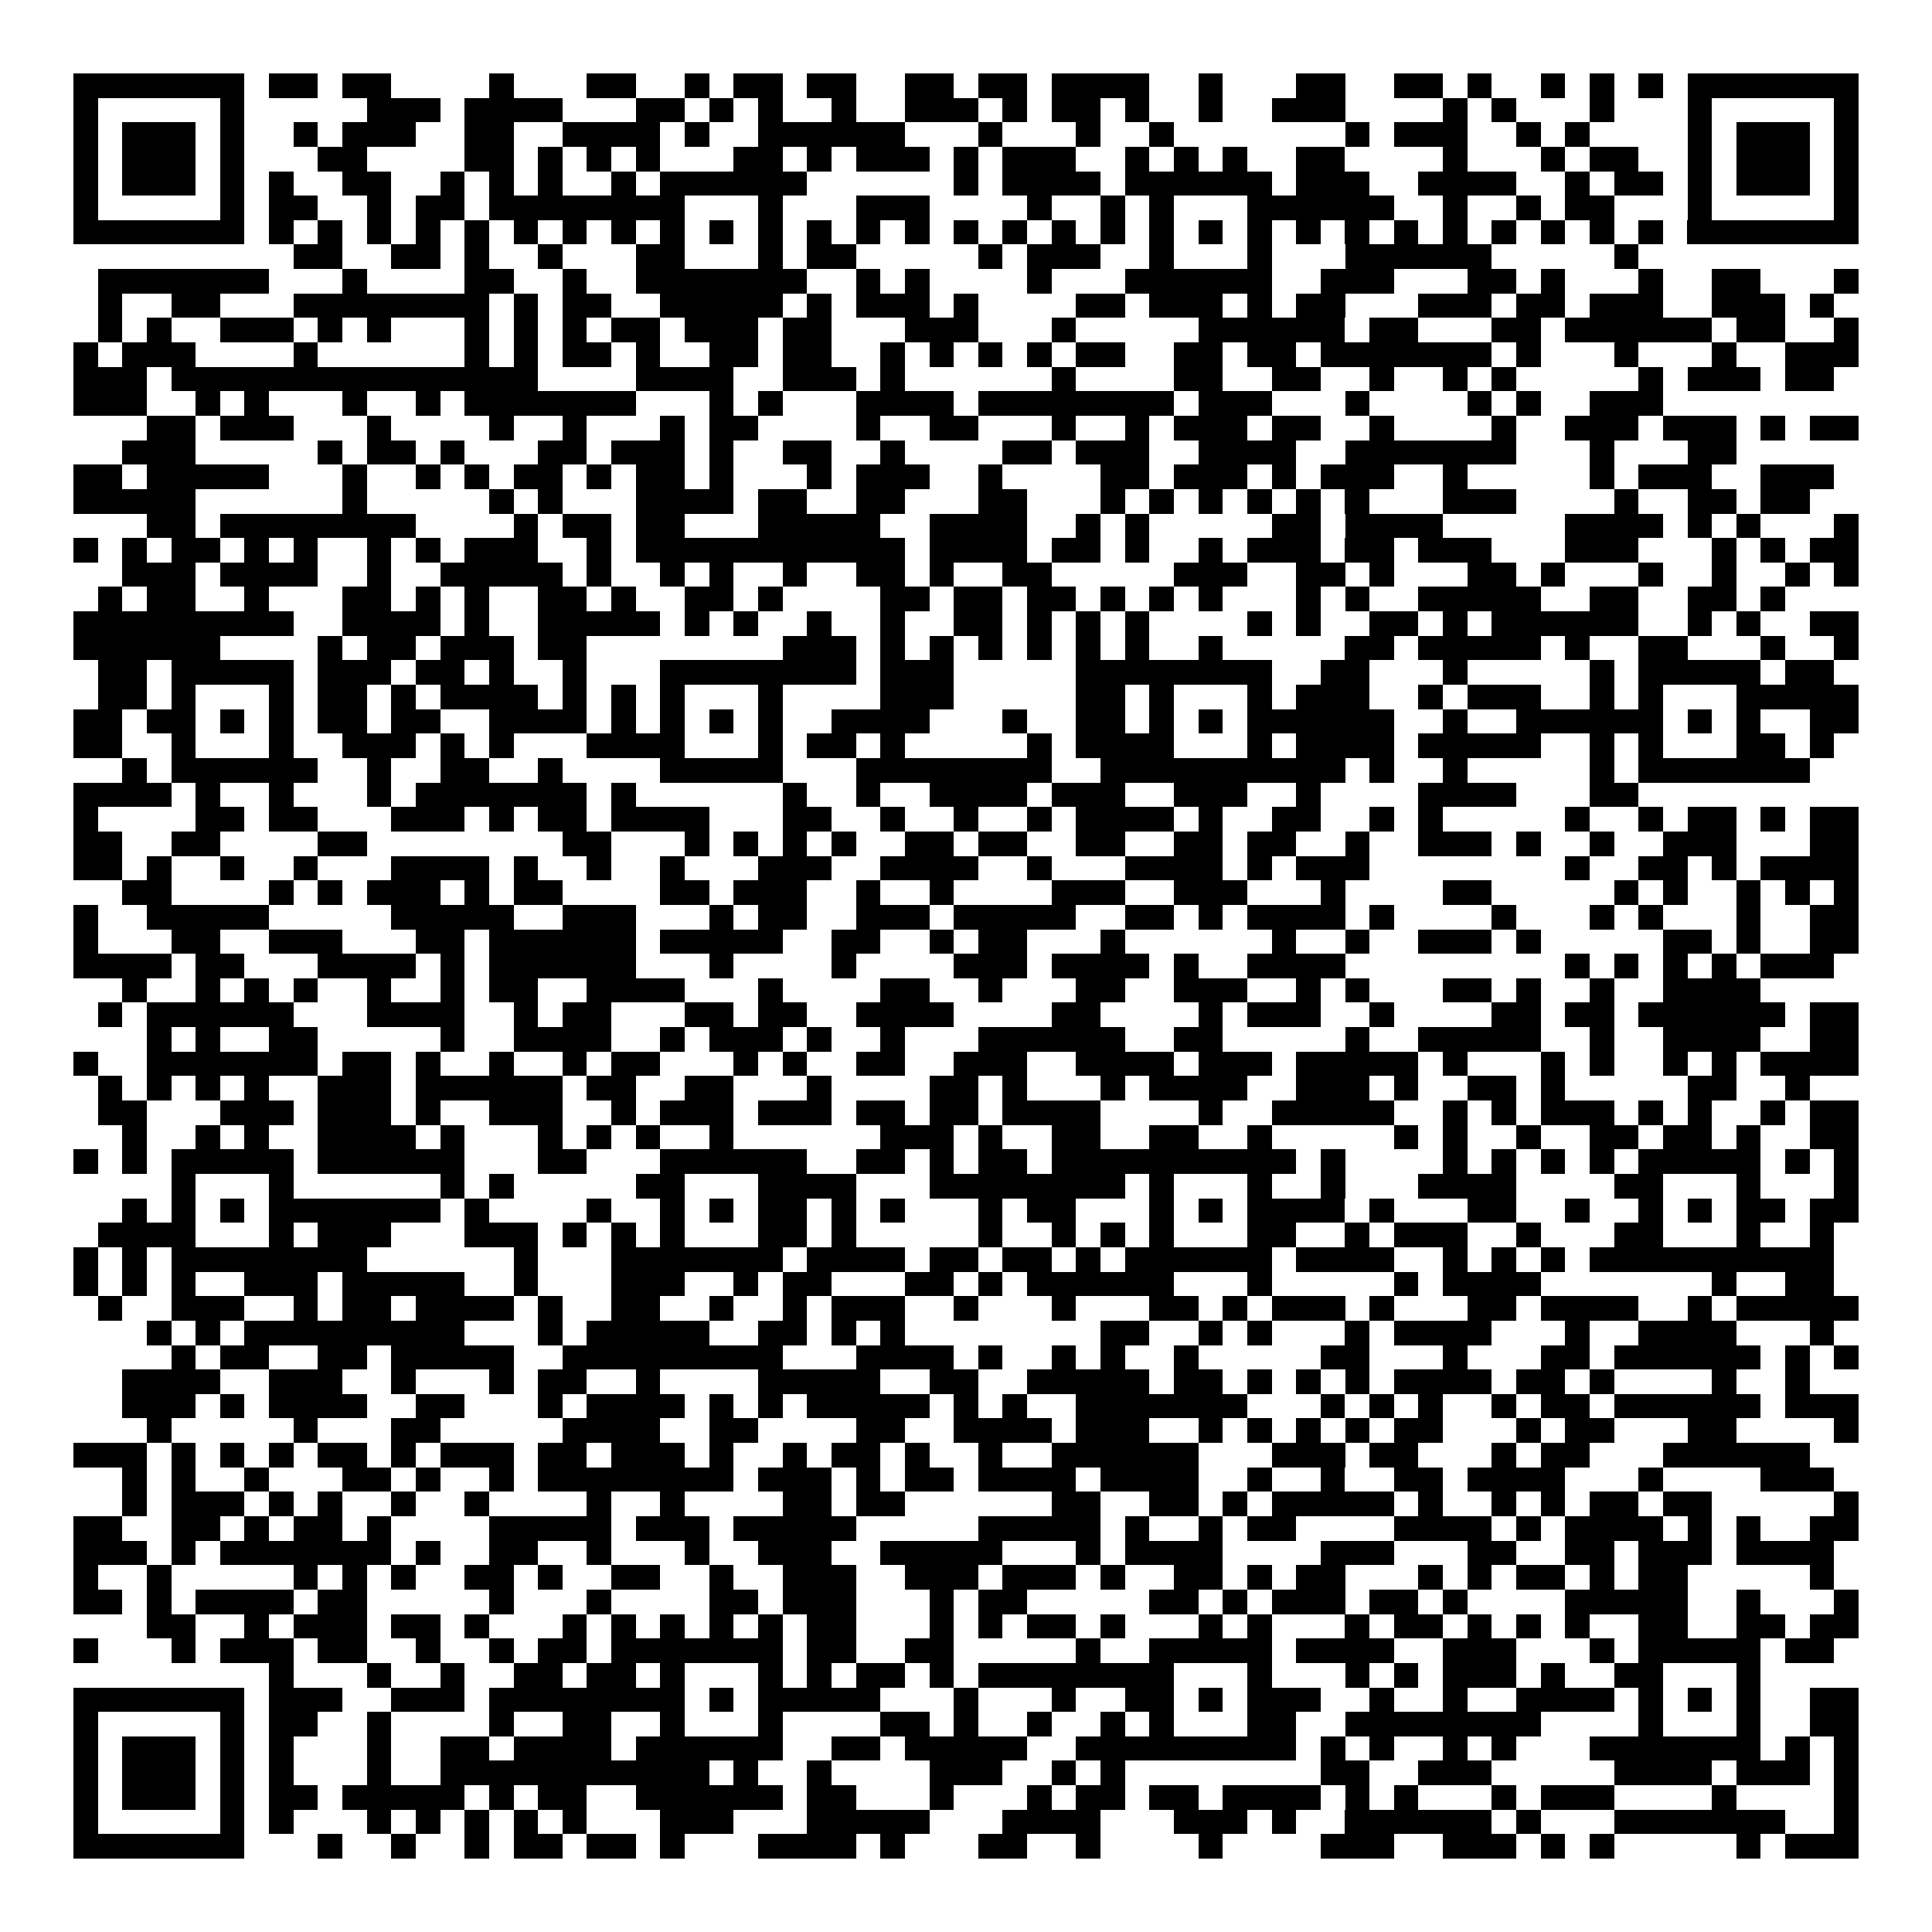<svg xmlns="http://www.w3.org/2000/svg" width="176" height="176" viewBox="0 0 79 79" shape-rendering="crispEdges"><path fill="#ffffff" d="M0 0h79v79H0z"/><path stroke="#000000" d="M3 3.5h7m1 0h2m1 0h2m4 0h1m3 0h2m2 0h1m1 0h2m1 0h2m2 0h2m1 0h2m1 0h4m2 0h1m3 0h2m2 0h2m1 0h1m2 0h1m1 0h1m1 0h1m1 0h7M3 4.5h1m5 0h1m5 0h3m1 0h4m3 0h2m1 0h1m1 0h1m2 0h1m2 0h3m1 0h1m1 0h2m1 0h1m2 0h1m2 0h3m4 0h1m1 0h1m3 0h1m3 0h1m5 0h1M3 5.5h1m1 0h3m1 0h1m2 0h1m1 0h3m2 0h2m2 0h4m1 0h1m2 0h6m3 0h1m3 0h1m2 0h1m7 0h1m1 0h3m2 0h1m1 0h1m4 0h1m1 0h3m1 0h1M3 6.5h1m1 0h3m1 0h1m3 0h2m4 0h2m1 0h1m1 0h1m1 0h1m3 0h2m1 0h1m1 0h3m1 0h1m1 0h3m2 0h1m1 0h1m1 0h1m2 0h2m4 0h1m3 0h1m1 0h2m2 0h1m1 0h3m1 0h1M3 7.5h1m1 0h3m1 0h1m1 0h1m2 0h2m2 0h1m1 0h1m1 0h1m2 0h1m1 0h6m6 0h1m1 0h4m1 0h6m1 0h3m2 0h4m2 0h1m1 0h2m1 0h1m1 0h3m1 0h1M3 8.5h1m5 0h1m1 0h2m2 0h1m1 0h2m1 0h8m3 0h1m3 0h3m4 0h1m2 0h1m1 0h1m3 0h6m2 0h1m2 0h1m1 0h2m3 0h1m5 0h1M3 9.5h7m1 0h1m1 0h1m1 0h1m1 0h1m1 0h1m1 0h1m1 0h1m1 0h1m1 0h1m1 0h1m1 0h1m1 0h1m1 0h1m1 0h1m1 0h1m1 0h1m1 0h1m1 0h1m1 0h1m1 0h1m1 0h1m1 0h1m1 0h1m1 0h1m1 0h1m1 0h1m1 0h1m1 0h1m1 0h1m1 0h7M12 10.5h2m2 0h2m1 0h1m2 0h1m3 0h2m3 0h1m1 0h2m5 0h1m1 0h3m2 0h1m3 0h1m3 0h6m5 0h1M4 11.5h7m3 0h1m4 0h2m2 0h1m2 0h7m2 0h1m1 0h1m4 0h1m3 0h6m2 0h3m3 0h2m1 0h1m3 0h1m2 0h2m3 0h1M4 12.5h1m2 0h2m3 0h8m1 0h1m1 0h2m2 0h5m1 0h1m1 0h3m1 0h1m4 0h2m1 0h3m1 0h1m1 0h2m3 0h3m1 0h2m1 0h3m2 0h3m1 0h1M4 13.5h1m1 0h1m2 0h3m1 0h1m1 0h1m3 0h1m1 0h1m1 0h1m1 0h2m1 0h3m1 0h2m3 0h3m3 0h1m5 0h6m1 0h2m3 0h2m1 0h6m1 0h2m2 0h1M3 14.5h1m1 0h3m4 0h1m6 0h1m1 0h1m1 0h2m1 0h1m2 0h2m1 0h2m2 0h1m1 0h1m1 0h1m1 0h1m1 0h2m2 0h2m1 0h2m1 0h7m1 0h1m3 0h1m3 0h1m2 0h3M3 15.5h3m1 0h15m4 0h4m2 0h3m1 0h1m6 0h1m4 0h2m2 0h2m2 0h1m2 0h1m1 0h1m5 0h1m1 0h3m1 0h2M3 16.5h3m2 0h1m1 0h1m3 0h1m2 0h1m1 0h7m3 0h1m1 0h1m3 0h4m1 0h8m1 0h3m3 0h1m4 0h1m1 0h1m2 0h3M6 17.5h2m1 0h3m3 0h1m4 0h1m2 0h1m3 0h1m1 0h2m4 0h1m2 0h2m3 0h1m2 0h1m1 0h3m1 0h2m2 0h1m4 0h1m2 0h3m1 0h3m1 0h1m1 0h2M5 18.5h3m5 0h1m1 0h2m1 0h1m3 0h2m1 0h3m1 0h1m2 0h2m2 0h1m4 0h2m1 0h3m2 0h4m2 0h7m3 0h1m3 0h2M3 19.5h2m1 0h5m3 0h1m2 0h1m1 0h1m1 0h2m1 0h1m1 0h2m1 0h1m3 0h1m1 0h3m2 0h1m4 0h2m1 0h3m1 0h1m1 0h3m2 0h1m5 0h1m1 0h3m2 0h3M3 20.5h5m6 0h1m5 0h1m1 0h1m3 0h4m1 0h2m2 0h2m3 0h2m3 0h1m1 0h1m1 0h1m1 0h1m1 0h1m1 0h1m3 0h3m4 0h1m2 0h2m1 0h2M6 21.5h2m1 0h8m4 0h1m1 0h2m1 0h2m3 0h5m2 0h4m2 0h1m1 0h1m5 0h2m1 0h4m5 0h4m1 0h1m1 0h1m3 0h1M3 22.5h1m1 0h1m1 0h2m1 0h1m1 0h1m2 0h1m1 0h1m1 0h3m2 0h1m1 0h11m1 0h4m1 0h2m1 0h1m2 0h1m1 0h3m1 0h2m1 0h3m3 0h3m3 0h1m1 0h1m1 0h2M5 23.5h3m1 0h4m2 0h1m2 0h5m1 0h1m2 0h1m1 0h1m2 0h1m2 0h2m1 0h1m2 0h2m5 0h3m2 0h2m1 0h1m3 0h2m1 0h1m3 0h1m2 0h1m2 0h1m1 0h1M4 24.5h1m1 0h2m2 0h1m3 0h2m1 0h1m1 0h1m2 0h2m1 0h1m2 0h2m1 0h1m4 0h2m1 0h2m1 0h2m1 0h1m1 0h1m1 0h1m3 0h1m1 0h1m2 0h5m2 0h2m2 0h2m1 0h1M3 25.5h9m2 0h4m1 0h1m2 0h5m1 0h1m1 0h1m2 0h1m2 0h1m2 0h2m1 0h1m1 0h1m1 0h1m4 0h1m1 0h1m2 0h2m1 0h1m1 0h6m2 0h1m1 0h1m2 0h2M3 26.5h6m4 0h1m1 0h2m1 0h3m1 0h2m8 0h3m1 0h1m1 0h1m1 0h1m1 0h1m1 0h1m1 0h1m2 0h1m5 0h2m1 0h5m1 0h1m2 0h2m3 0h1m2 0h1M4 27.5h2m1 0h5m1 0h3m1 0h2m1 0h1m2 0h1m3 0h8m1 0h3m5 0h8m2 0h2m3 0h1m5 0h1m1 0h5m1 0h2M4 28.5h2m1 0h1m3 0h1m1 0h2m1 0h1m1 0h4m1 0h1m1 0h1m1 0h1m3 0h1m4 0h3m5 0h2m1 0h1m3 0h1m1 0h3m2 0h1m1 0h3m2 0h1m1 0h1m3 0h5M3 29.5h2m1 0h2m1 0h1m1 0h1m1 0h2m1 0h2m2 0h4m1 0h1m1 0h1m1 0h1m1 0h1m2 0h4m3 0h1m2 0h2m1 0h1m1 0h1m1 0h6m2 0h1m2 0h6m1 0h1m1 0h1m2 0h2M3 30.5h2m2 0h1m3 0h1m2 0h3m1 0h1m1 0h1m3 0h4m3 0h1m1 0h2m1 0h1m5 0h1m1 0h4m3 0h1m1 0h4m1 0h5m2 0h1m1 0h1m3 0h2m1 0h1M5 31.5h1m1 0h6m2 0h1m2 0h2m2 0h1m4 0h5m3 0h8m2 0h10m1 0h1m2 0h1m5 0h1m1 0h7M3 32.5h4m1 0h1m2 0h1m3 0h1m1 0h7m1 0h1m6 0h1m2 0h1m2 0h4m1 0h3m2 0h3m2 0h1m4 0h4m3 0h2M3 33.5h1m4 0h2m1 0h2m3 0h3m1 0h1m1 0h2m1 0h4m3 0h2m2 0h1m2 0h1m2 0h1m1 0h4m1 0h1m2 0h2m2 0h1m1 0h1m5 0h1m2 0h1m1 0h2m1 0h1m1 0h2M3 34.5h2m2 0h2m4 0h2m8 0h2m3 0h1m1 0h1m1 0h1m1 0h1m2 0h2m1 0h2m2 0h2m2 0h2m1 0h2m2 0h1m2 0h3m1 0h1m2 0h1m2 0h3m3 0h2M3 35.5h2m1 0h1m2 0h1m2 0h1m3 0h4m1 0h1m2 0h1m2 0h1m3 0h3m2 0h4m2 0h1m3 0h4m1 0h1m1 0h3m8 0h1m2 0h2m1 0h1m1 0h4M5 36.5h2m4 0h1m1 0h1m1 0h3m1 0h1m1 0h2m4 0h2m1 0h3m2 0h1m2 0h1m4 0h3m2 0h3m3 0h1m4 0h2m5 0h1m1 0h1m2 0h1m1 0h1m1 0h1M3 37.5h1m2 0h5m5 0h5m2 0h3m3 0h1m1 0h2m2 0h3m1 0h5m2 0h2m1 0h1m1 0h4m1 0h1m4 0h1m3 0h1m1 0h1m3 0h1m2 0h2M3 38.5h1m3 0h2m2 0h3m3 0h2m1 0h6m1 0h5m2 0h2m2 0h1m1 0h2m3 0h1m6 0h1m2 0h1m2 0h3m1 0h1m5 0h2m1 0h1m2 0h2M3 39.5h4m1 0h2m3 0h4m1 0h1m1 0h6m3 0h1m4 0h1m4 0h3m1 0h4m1 0h1m2 0h4m9 0h1m1 0h1m1 0h1m1 0h1m1 0h3M5 40.5h1m2 0h1m1 0h1m1 0h1m2 0h1m2 0h1m1 0h2m2 0h4m3 0h1m4 0h2m2 0h1m3 0h2m2 0h3m2 0h1m1 0h1m3 0h2m1 0h1m2 0h1m2 0h4M4 41.5h1m1 0h6m3 0h4m2 0h1m1 0h2m3 0h2m1 0h2m2 0h4m4 0h2m4 0h1m1 0h3m2 0h1m4 0h2m1 0h2m1 0h6m1 0h2M6 42.5h1m1 0h1m2 0h2m5 0h1m2 0h4m2 0h1m1 0h3m1 0h1m2 0h1m3 0h6m2 0h2m5 0h1m2 0h5m2 0h1m2 0h4m2 0h2M3 43.5h1m2 0h7m1 0h2m1 0h1m2 0h1m2 0h1m1 0h2m3 0h1m1 0h1m2 0h2m2 0h3m2 0h4m1 0h3m1 0h5m1 0h1m3 0h1m1 0h1m2 0h1m1 0h1m1 0h4M4 44.5h1m1 0h1m1 0h1m1 0h1m2 0h3m1 0h6m1 0h2m2 0h2m3 0h1m4 0h2m1 0h1m3 0h1m1 0h4m2 0h3m1 0h1m2 0h2m1 0h1m5 0h2m2 0h1M4 45.5h2m3 0h3m1 0h3m1 0h1m2 0h3m2 0h1m1 0h3m1 0h3m1 0h2m1 0h2m1 0h4m4 0h1m2 0h5m2 0h1m1 0h1m1 0h3m1 0h1m1 0h1m2 0h1m1 0h2M5 46.5h1m2 0h1m1 0h1m2 0h4m1 0h1m3 0h1m1 0h1m1 0h1m2 0h1m6 0h3m1 0h1m2 0h2m2 0h2m2 0h1m5 0h1m1 0h1m2 0h1m2 0h2m1 0h2m1 0h1m2 0h2M3 47.5h1m1 0h1m1 0h5m1 0h6m3 0h2m3 0h6m2 0h2m1 0h1m1 0h2m1 0h10m1 0h1m4 0h1m1 0h1m1 0h1m1 0h1m1 0h5m1 0h1m1 0h1M7 48.5h1m3 0h1m6 0h1m1 0h1m5 0h2m3 0h4m3 0h8m1 0h1m3 0h1m2 0h1m3 0h4m4 0h2m3 0h1m3 0h1M5 49.5h1m1 0h1m1 0h1m1 0h7m1 0h1m4 0h1m2 0h1m1 0h1m1 0h2m1 0h1m1 0h1m3 0h1m1 0h2m3 0h1m1 0h1m1 0h4m1 0h1m3 0h2m2 0h1m2 0h1m1 0h1m1 0h2m1 0h2M4 50.5h4m3 0h1m1 0h3m3 0h3m1 0h1m1 0h1m1 0h1m3 0h2m1 0h1m5 0h1m2 0h1m1 0h1m1 0h1m3 0h2m2 0h1m1 0h3m2 0h1m3 0h2m3 0h1m2 0h1M3 51.5h1m1 0h1m1 0h8m6 0h1m3 0h7m1 0h4m1 0h2m1 0h2m1 0h1m1 0h6m1 0h4m2 0h1m1 0h1m1 0h1m1 0h10M3 52.5h1m1 0h1m1 0h1m2 0h3m1 0h5m2 0h1m3 0h3m2 0h1m1 0h2m3 0h2m1 0h1m1 0h6m3 0h1m5 0h1m1 0h4m7 0h1m2 0h2M4 53.5h1m2 0h3m2 0h1m1 0h2m1 0h4m1 0h1m2 0h2m2 0h1m2 0h1m1 0h3m2 0h1m3 0h1m3 0h2m1 0h1m1 0h3m1 0h1m3 0h2m1 0h4m2 0h1m1 0h5M6 54.5h1m1 0h1m1 0h9m3 0h1m1 0h5m2 0h2m1 0h1m1 0h1m8 0h2m2 0h1m1 0h1m3 0h1m1 0h4m3 0h1m2 0h4m3 0h1M7 55.5h1m1 0h2m2 0h2m1 0h5m2 0h9m3 0h4m1 0h1m2 0h1m1 0h1m2 0h1m5 0h2m3 0h1m3 0h2m1 0h6m1 0h1m1 0h1M5 56.5h4m2 0h3m2 0h1m3 0h1m1 0h2m2 0h1m4 0h5m2 0h2m2 0h5m1 0h2m1 0h1m1 0h1m1 0h1m1 0h4m1 0h2m1 0h1m4 0h1m2 0h1M5 57.5h3m1 0h1m1 0h4m2 0h2m3 0h1m1 0h4m1 0h1m1 0h1m1 0h5m1 0h1m1 0h1m2 0h7m3 0h1m1 0h1m1 0h1m2 0h1m1 0h2m1 0h6m1 0h3M6 58.5h1m5 0h1m3 0h2m5 0h4m2 0h2m4 0h2m2 0h4m1 0h3m2 0h1m1 0h1m1 0h1m1 0h1m1 0h2m3 0h1m1 0h2m3 0h2m4 0h1M3 59.5h3m1 0h1m1 0h1m1 0h1m1 0h2m1 0h1m1 0h3m1 0h2m1 0h3m1 0h1m2 0h1m1 0h2m1 0h1m2 0h1m2 0h6m3 0h3m1 0h2m3 0h1m1 0h2m3 0h6M5 60.5h1m1 0h1m2 0h1m3 0h2m1 0h1m2 0h1m1 0h8m1 0h3m1 0h1m1 0h2m1 0h4m1 0h4m2 0h1m2 0h1m2 0h2m1 0h4m3 0h1m4 0h3M5 61.5h1m1 0h3m1 0h1m1 0h1m2 0h1m2 0h1m4 0h1m2 0h1m4 0h2m1 0h2m6 0h2m2 0h2m1 0h1m1 0h5m1 0h1m2 0h1m1 0h1m1 0h2m1 0h2m5 0h1M3 62.5h2m2 0h2m1 0h1m1 0h2m1 0h1m4 0h5m1 0h3m1 0h5m5 0h5m1 0h1m2 0h1m1 0h2m4 0h4m1 0h1m1 0h4m1 0h1m1 0h1m2 0h2M3 63.5h3m1 0h1m1 0h7m1 0h1m2 0h2m2 0h1m3 0h1m2 0h3m2 0h5m3 0h1m1 0h4m4 0h3m3 0h2m2 0h2m1 0h3m1 0h4M3 64.5h1m2 0h1m5 0h1m1 0h1m1 0h1m2 0h2m1 0h1m2 0h2m2 0h1m2 0h3m2 0h3m1 0h3m1 0h1m2 0h2m1 0h1m1 0h2m3 0h1m1 0h1m1 0h2m1 0h1m1 0h2m5 0h1M3 65.5h2m1 0h1m1 0h4m1 0h2m5 0h1m3 0h1m4 0h2m1 0h3m3 0h1m1 0h2m5 0h2m1 0h1m1 0h3m1 0h2m1 0h1m4 0h5m2 0h1m3 0h1M6 66.5h2m2 0h1m1 0h3m1 0h2m1 0h1m3 0h1m1 0h1m1 0h1m1 0h1m1 0h1m1 0h2m3 0h1m1 0h1m1 0h2m1 0h1m3 0h1m1 0h1m3 0h1m1 0h2m1 0h1m1 0h1m1 0h1m2 0h2m2 0h2m1 0h2M3 67.5h1m3 0h1m1 0h3m1 0h2m2 0h1m2 0h1m1 0h2m1 0h7m1 0h2m2 0h2m5 0h1m2 0h5m1 0h4m2 0h3m3 0h1m1 0h5m1 0h2M11 68.5h1m3 0h1m2 0h1m2 0h2m1 0h2m1 0h1m3 0h1m1 0h1m1 0h2m1 0h1m1 0h8m3 0h1m3 0h1m1 0h1m1 0h3m1 0h1m2 0h2m3 0h1M3 69.5h7m1 0h3m2 0h3m1 0h8m1 0h1m1 0h5m3 0h1m3 0h1m2 0h2m1 0h1m1 0h3m2 0h1m2 0h1m2 0h4m1 0h1m1 0h1m1 0h1m2 0h2M3 70.5h1m5 0h1m1 0h2m2 0h1m4 0h1m2 0h2m2 0h1m3 0h1m4 0h2m1 0h1m2 0h1m2 0h1m1 0h1m3 0h2m2 0h8m4 0h1m3 0h1m2 0h2M3 71.5h1m1 0h3m1 0h1m1 0h1m3 0h1m2 0h2m1 0h4m1 0h6m2 0h2m1 0h5m2 0h9m1 0h1m1 0h1m2 0h1m1 0h1m3 0h7m1 0h1m1 0h1M3 72.5h1m1 0h3m1 0h1m1 0h1m3 0h1m2 0h11m1 0h1m2 0h1m4 0h3m2 0h1m1 0h1m8 0h2m2 0h3m5 0h4m1 0h3m1 0h1M3 73.5h1m1 0h3m1 0h1m1 0h2m1 0h5m1 0h1m1 0h2m2 0h6m1 0h2m3 0h1m3 0h1m1 0h2m1 0h2m1 0h4m1 0h1m1 0h1m3 0h1m1 0h3m4 0h1m4 0h1M3 74.5h1m5 0h1m1 0h1m3 0h1m1 0h1m1 0h1m1 0h1m1 0h1m3 0h3m3 0h5m3 0h4m3 0h3m1 0h1m2 0h6m1 0h1m3 0h7m2 0h1M3 75.5h7m3 0h1m2 0h1m2 0h1m1 0h2m1 0h2m1 0h1m3 0h4m1 0h1m3 0h2m2 0h1m4 0h1m4 0h3m2 0h3m1 0h1m1 0h1m5 0h1m1 0h3"/></svg>
